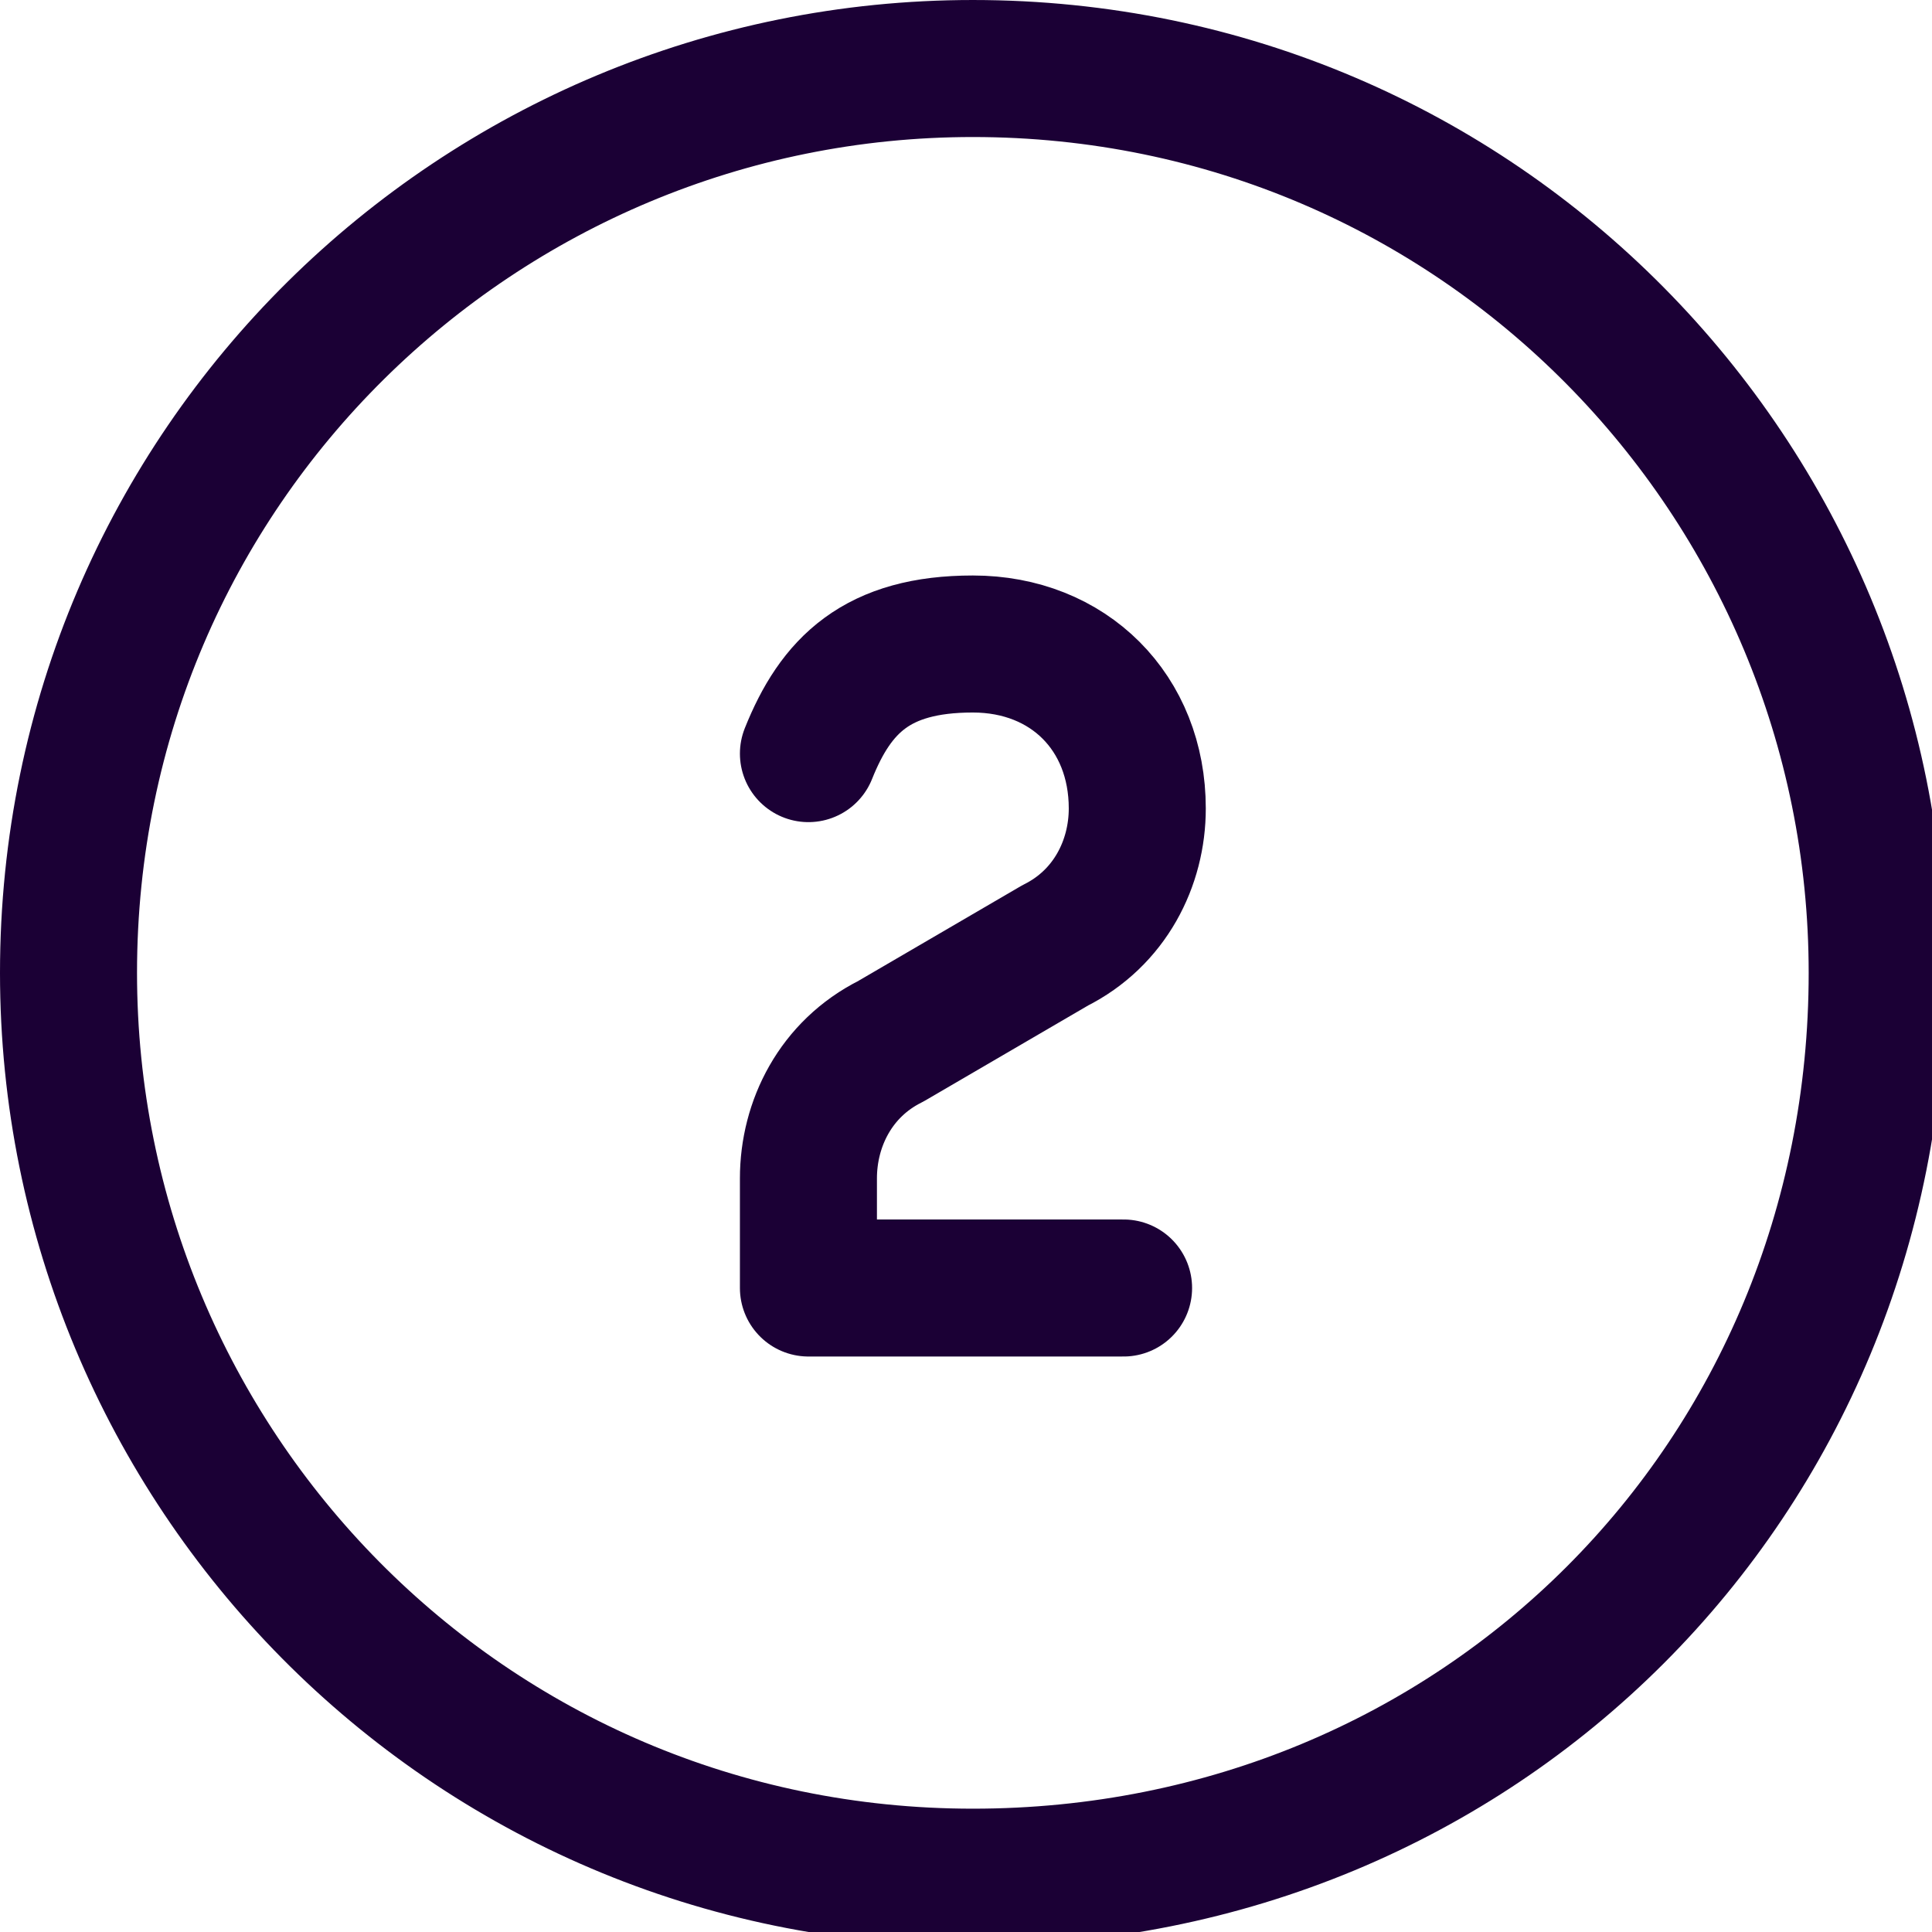 <?xml version="1.0" encoding="UTF-8"?>
<svg id="Number-Two-Circle--Streamline-Ultimate.svg" xmlns="http://www.w3.org/2000/svg" version="1.1" viewBox="0 0 14.1 14.1">
  <defs>
    <style>
      .cls-1 {
        fill: none;
        stroke: #1b0035;
        stroke-linecap: round;
        stroke-linejoin: round;
      }
    </style>
  </defs>
  <path class="cls-1" d="M8.2,9.4h-2.3v-.8c0-.4.2-.8.6-1l1.2-.7c.4-.2.6-.6.6-1h0c0-.7-.5-1.2-1.2-1.2s-1,.3-1.2.8"/>
  <path class="cls-1" d="M.5,7.1c0,3.6,2.9,6.6,6.6,6.6s6.6-2.9,6.6-6.6h0c0-3.6-2.9-6.6-6.6-6.6-3.6,0-6.6,2.9-6.6,6.6h0"/>
</svg>